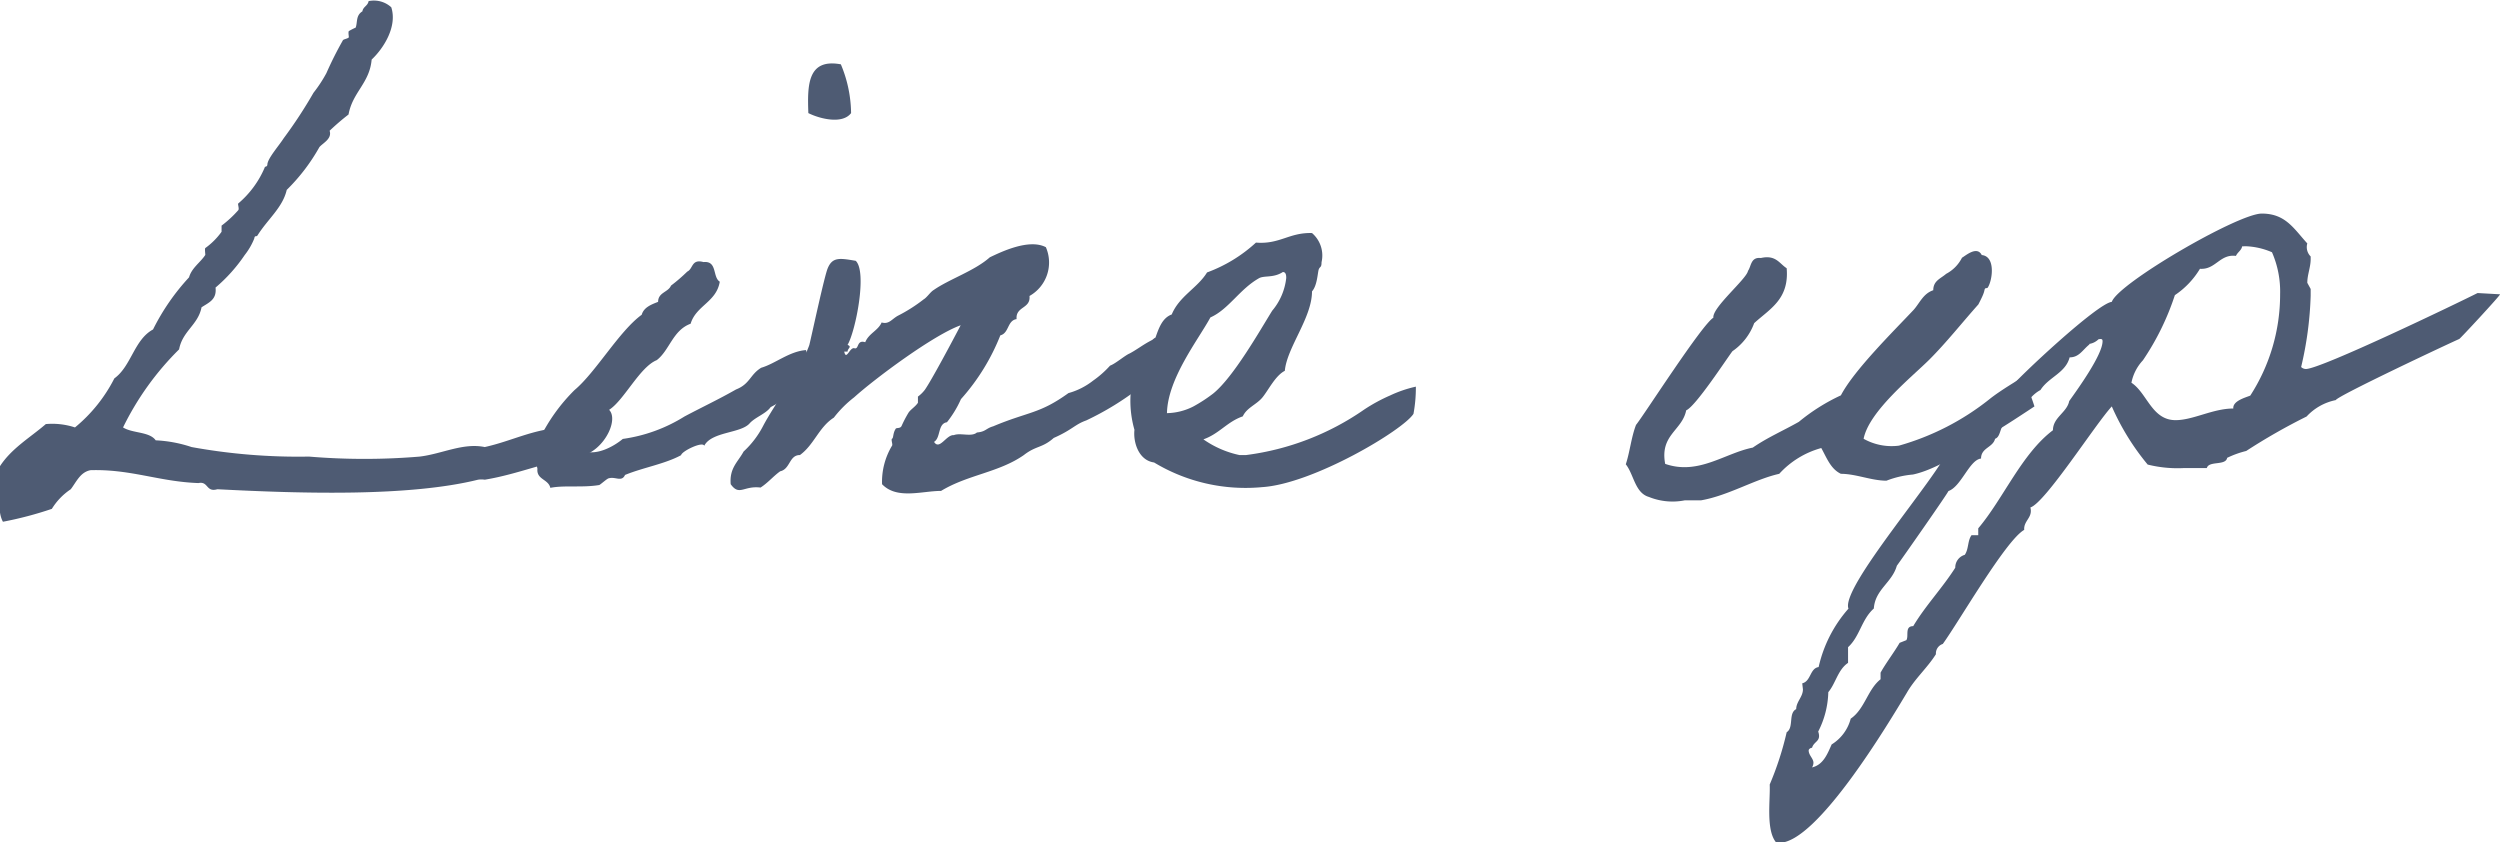 <svg xmlns="http://www.w3.org/2000/svg" viewBox="0 0 178.39 60.09"><defs><style>.cls-1{fill:#4e5b73;}</style></defs><title>txt_lineup-b</title><g id="レイヤー_2" data-name="レイヤー 2"><g id="レイヤー_1-2" data-name="レイヤー 1"><path class="cls-1" d="M27.92.52c.44,1.36-.53,2.91-1.4,3.73-.15,1.69-1.36,2.32-1.65,3.92a16.79,16.79,0,0,0-1.35,1.16c.19.58-.49.88-.73,1.17a13.52,13.52,0,0,1-2.33,3.05c-.29,1.26-1.35,2.08-2.08,3.24-.09.15-.19-.05-.24.24a4.76,4.76,0,0,1-.68,1.17,11.41,11.41,0,0,1-2.08,2.32c.1.87-.49,1.07-1,1.41-.24,1.25-1.36,1.69-1.6,3a20.44,20.44,0,0,0-4,5.57c.68.43,1.89.29,2.33.92a9.41,9.41,0,0,1,2.56.48,42.53,42.53,0,0,0,8.38.68,47.36,47.36,0,0,0,7.9,0c1.59-.19,3.09-1,4.64-.68,1.94-.43,3.39-1.26,5.57-1.4.73-.05.92-.63,1.41-.92.87.14.87-.49,1.65-.49,1.16.44,0,3.15-1.89,3.49-2.13.29-4.36,1.26-6.74,1.65a1.55,1.55,0,0,0-.48,0c-4.89,1.21-12.45,1-18.6.68-.82.24-.63-.59-1.35-.44-2.81-.1-4.8-1-7.7-.92-.73.14-1,.82-1.41,1.36a4.51,4.51,0,0,0-1.35,1.4,25.88,25.88,0,0,1-3.49.92c-.49-.87-.15-2.66-.24-3.92C.8,32,2.16,31.22,3.27,30.26a5.2,5.2,0,0,1,2.08.24A10.93,10.93,0,0,0,8.16,27c1.21-.87,1.41-2.76,2.76-3.49a15.85,15.85,0,0,1,2.57-3.72c.19-.68.82-1.07,1.16-1.6,0-.1-.05-.44,0-.49a5.08,5.08,0,0,0,1.16-1.16c0-.1,0-.39,0-.44A8,8,0,0,0,17,15c.09-.1-.05-.43,0-.48a6.88,6.88,0,0,0,1.89-2.57c0-.1.19,0,.19-.24.05-.44.82-1.31,1.16-1.84a33,33,0,0,0,2.13-3.25,9.69,9.69,0,0,0,.92-1.4,25.37,25.37,0,0,1,1.17-2.33c0-.09.43-.14.43-.24s-.05-.34,0-.43a4.59,4.59,0,0,1,.49-.25c.14-.38,0-.87.48-1.16.05-.34.39-.39.44-.73A1.84,1.84,0,0,1,27.92.52Z"/><path class="cls-1" d="M50.25,31.81c-.1-.34-1.6.38-1.65.67-1.16.63-2.71.88-4,1.41-.24.53-.68.1-1.16.24-.1,0-.58.44-.68.48-1.21.2-2.47,0-3.49.2-.14-.63-1-.58-.92-1.36a3.63,3.63,0,0,1,.15-2.13A12.73,12.73,0,0,1,41,27.83c1.5-1.25,3.19-4.21,4.79-5.37.15-.53.68-.73,1.17-.92,0-.68.72-.68.92-1.16a11.92,11.92,0,0,0,1.16-1c.43-.2.29-.92,1.16-.68,1-.1.63,1.07,1.16,1.4-.24,1.46-1.69,1.7-2.08,3C48,23.57,47.78,25,46.86,25.7c-1.21.49-2.33,2.86-3.39,3.54-.58,1-1.89,1.35-2.09,2.81,1,.63,2.43-.2,3.06-.73a11.22,11.22,0,0,0,4.4-1.6c1.26-.67,2.42-1.21,3.68-1.93,1-.39,1-1.07,1.8-1.55,1-.29,2-1.17,3.19-1.26.53,1.5-.34,2.95-2.52,4.07-.34.48-1.11.72-1.5,1.16C52.86,30.93,50.78,30.79,50.25,31.81ZM60,4.59a9.22,9.22,0,0,1,.73,3.48c-.63.83-2.28.39-3.05,0C57.61,6.09,57.61,4.15,60,4.59Z"/><path class="cls-1" d="M77.51,30c-.82.29-1,.67-2.32,1.25-.82.73-1.26.54-2.13,1.22-1.79,1.25-4,1.4-5.91,2.56-1.36,0-3.15.63-4.21-.48a5,5,0,0,1,.72-2.76c.05-.1-.1-.44,0-.49s.05-.38.24-.68c.05-.14.34,0,.44-.24a8.6,8.6,0,0,1,.48-.92c.15-.24.49-.43.68-.72,0-.05,0-.39,0-.44a2.47,2.47,0,0,0,.49-.48c.48-.68,2-3.54,2.56-4.61-1.93.68-6.15,3.83-7.6,5.14a8,8,0,0,0-1.45,1.45c-1.07.68-1.41,1.94-2.42,2.67-.78,0-.68,1-1.41,1.16-.48.34-.87.82-1.4,1.16-1.21-.15-1.51.63-2.13-.24-.1-1.16.53-1.6.92-2.33a6.59,6.59,0,0,0,1.4-1.84c.73-1.4,2.71-4.11,3.29-5.76.2-.82,1.07-4.89,1.31-5.47.34-.83.87-.73,2-.54.83.78,0,5-.58,6,.34.14,0,.24,0,.48h-.24c.15.68.39-.34.73-.24s.14-.63.77-.43c.25-.63.92-.83,1.17-1.41.53.15.72-.24,1.16-.48a11.16,11.16,0,0,0,1.84-1.17c.24-.14.48-.53.72-.67,1.12-.78,2.91-1.36,4-2.33.82-.39,2.8-1.35,4-.72a2.74,2.74,0,0,1-1.17,3.48c.1.92-1,.73-.92,1.65-.67.1-.53,1-1.16,1.16a15.2,15.2,0,0,1-2.81,4.55,7.55,7.55,0,0,1-1,1.65c-.67.1-.43,1.11-.92,1.4.39.63.88-.53,1.41-.48.48-.19,1.26.15,1.65-.19.63-.05.63-.29,1.16-.44,2.52-1.06,3.29-.87,5.37-2.37A5,5,0,0,0,78,27.16a7.11,7.11,0,0,0,1.21-1.07c.39-.14,1.06-.73,1.4-.87.92-.49,1.65-1.26,3-1.31.25,2.28-.29,3.2-1,3.25-.44,0-1.21.29-1.26.48A20.48,20.48,0,0,1,77.51,30Z"/><path class="cls-1" d="M100.86,29.53c-.73,1.16-7.17,5-10.8,5.23A12.63,12.63,0,0,1,82.35,33c-1.11-.15-1.5-1.46-1.4-2.33a7.51,7.51,0,0,1-.19-3.29s.19-.1.19-.24c.15-.49.92-2.81,1.5-3.05.24-.68.49-1.41,1.16-1.65.54-1.31,1.84-1.89,2.52-3a10.49,10.49,0,0,0,3.49-2.13c1.69.14,2.37-.73,4-.68a2.11,2.11,0,0,1,.68,2.08c0,.39-.1.29-.19.49s-.1,1.16-.49,1.59c0,1.89-1.79,4-1.94,5.67-.67.34-1.16,1.36-1.59,1.89s-1.12.73-1.41,1.36c-1.11.38-1.69,1.25-2.81,1.64a7,7,0,0,0,2.57,1.12h.48a19,19,0,0,0,8.43-3.25,12.06,12.06,0,0,1,1.84-1,8.7,8.7,0,0,1,1.84-.63A10.21,10.21,0,0,1,100.86,29.53Zm-11-9.69c-1.4.78-2.18,2.23-3.49,2.81-.87,1.6-3.05,4.36-3.1,6.83A4.3,4.3,0,0,0,85.16,29a10.73,10.73,0,0,0,1.41-.92c1.45-1.17,3.34-4.51,4.21-5.91a4.35,4.35,0,0,0,1-2.33c0-.14,0-.43-.24-.43C90.88,19.84,90.25,19.65,89.86,19.84Z"/><path class="cls-1" d="M144.34,26.91a15.67,15.67,0,0,1,.83,2.09s-3,2-3.2,2-3.2,2.38-5.47,2.86a6.82,6.82,0,0,0-1.89.44c-1.07,0-2.18-.49-3.25-.49-.72-.34-1-1.11-1.4-1.84a6.32,6.32,0,0,0-3,1.84c-1.75.39-3.63,1.55-5.57,1.89-.39,0-.83,0-1.16,0a4.49,4.49,0,0,1-2.57-.24c-1-.29-1.07-1.6-1.65-2.33.29-.87.39-1.93.73-2.81.58-.72,4.7-7.16,5.52-7.65-.1-.72,2.37-2.76,2.47-3.34.24-.34.19-1,.92-.92,1.07-.24,1.31.39,1.84.73.19,2.22-1.21,2.9-2.32,3.92a4.14,4.14,0,0,1-1.55,2c-.44.58-2.62,3.93-3.3,4.22-.29,1.45-1.89,1.74-1.5,3.82,2.37.83,4.26-.77,6.25-1.16,1.06-.73,2.18-1.21,3.29-1.84a13.83,13.83,0,0,1,3-1.89c.93-1.79,3.78-4.6,5.19-6.1.43-.48.68-1.16,1.4-1.4,0-.68.53-.83.92-1.17A2.65,2.65,0,0,0,140,18.39c.25-.14,1.07-.87,1.41-.19,1,.09.77,1.79.43,2.32-.09.1-.19-.05-.24.2s-.19.53-.43,1c-1.17,1.31-2.28,2.72-3.49,3.93s-4.31,3.68-4.7,5.66a4.07,4.07,0,0,0,2.52.49,18.38,18.38,0,0,0,6.44-3.3C142.7,27.88,144.2,27,144.34,26.91Z"/><path class="cls-1" d="M178.39,21c.1,0-2.86,3.19-2.91,3.19-.67.29-8.71,4.07-8.81,4.36a3.88,3.88,0,0,0-2.08,1.17,42.91,42.91,0,0,0-4.31,2.46,6.87,6.87,0,0,0-1.36.49c-.1.58-1.31.19-1.45.73h-1.65a8.84,8.84,0,0,1-2.57-.25A17.45,17.45,0,0,1,150.69,29c-1.17,1.26-4.75,6.88-5.81,7.21.19.73-.49.93-.44,1.6-1.31.73-4.65,6.54-5.81,8.14a.71.71,0,0,0-.49.73c-.63,1-1.5,1.74-2.08,2.76-1.31,2.18-6.39,10.7-9.1,10.7h-.2c-.77-.87-.43-3.05-.48-4.16a22.22,22.22,0,0,0,1.21-3.73c.53-.34.1-1.36.68-1.65,0-.53.48-.87.48-1.41l-.05-.43c.63-.15.54-1.07,1.17-1.16a9.38,9.38,0,0,1,2.13-4.17c-.59-1.5,6.49-9.54,7.16-11.43a57.71,57.71,0,0,0,4.22-4.16c.82-1,6.39-6.2,7.41-6.3.43-1.31,9-6.3,10.7-6.3s2.28,1.07,3.25,2.13a.94.94,0,0,0,.24.93v.19c0,.58-.24,1.11-.24,1.69l.24.44v.48a25.16,25.16,0,0,1-.68,5.09.5.5,0,0,0,.34.14c1.06,0,10.8-4.69,12.25-5.42Zm-29.3,3.58c-.49.39-.73.92-1.41.92-.29,1.12-1.5,1.41-2.08,2.33-1,.53-1.35,1.74-2.32,2.32-.63.05-.44,1-.92,1.16-.15.63-1,.63-1,1.41-.83.09-1.41,2-2.33,2.32,0,.1-3.39,4.94-3.68,5.33-.34,1.21-1.55,1.69-1.64,3.05-.88.78-1,2-1.84,2.76V47.3c-.73.49-.88,1.46-1.41,2.09a6.47,6.47,0,0,1-.72,2.81c.24.72-.3.67-.44,1.16-.1,0-.24.09-.24.19,0,.34.34.58.34.87a.65.65,0,0,1-.1.34c.82-.19,1.11-1,1.4-1.64a3.07,3.07,0,0,0,1.36-1.84c1-.68,1.21-2.09,2.13-2.81V48c.34-.63,1-1.5,1.36-2.13l.48-.19c.19-.29-.14-1,.49-1,.87-1.46,2.08-2.72,3-4.17a.94.94,0,0,1,.68-.92c.29-.43.19-1,.48-1.4h.48v-.49c1.8-2.13,3.1-5.32,5.33-7,0-.92,1-1.26,1.16-2.08.59-.83,2.38-3.3,2.38-4.27,0-.14-.05-.19-.29-.14A1.22,1.22,0,0,1,149.09,24.54Zm10.9-7c-.05.29-.34.43-.44.68-1.16-.15-1.45,1-2.57.92a5.94,5.94,0,0,1-1.79,1.88,18.56,18.56,0,0,1-2.28,4.65,3.27,3.27,0,0,0-.82,1.6c1.12.73,1.45,2.67,3.15,2.67,1.26,0,2.66-.83,4.12-.83-.05-.53.82-.77,1.21-.92A13.3,13.3,0,0,0,162.7,21a7,7,0,0,0-.58-3,5.16,5.16,0,0,0-1.89-.43Z"/></g></g></svg>